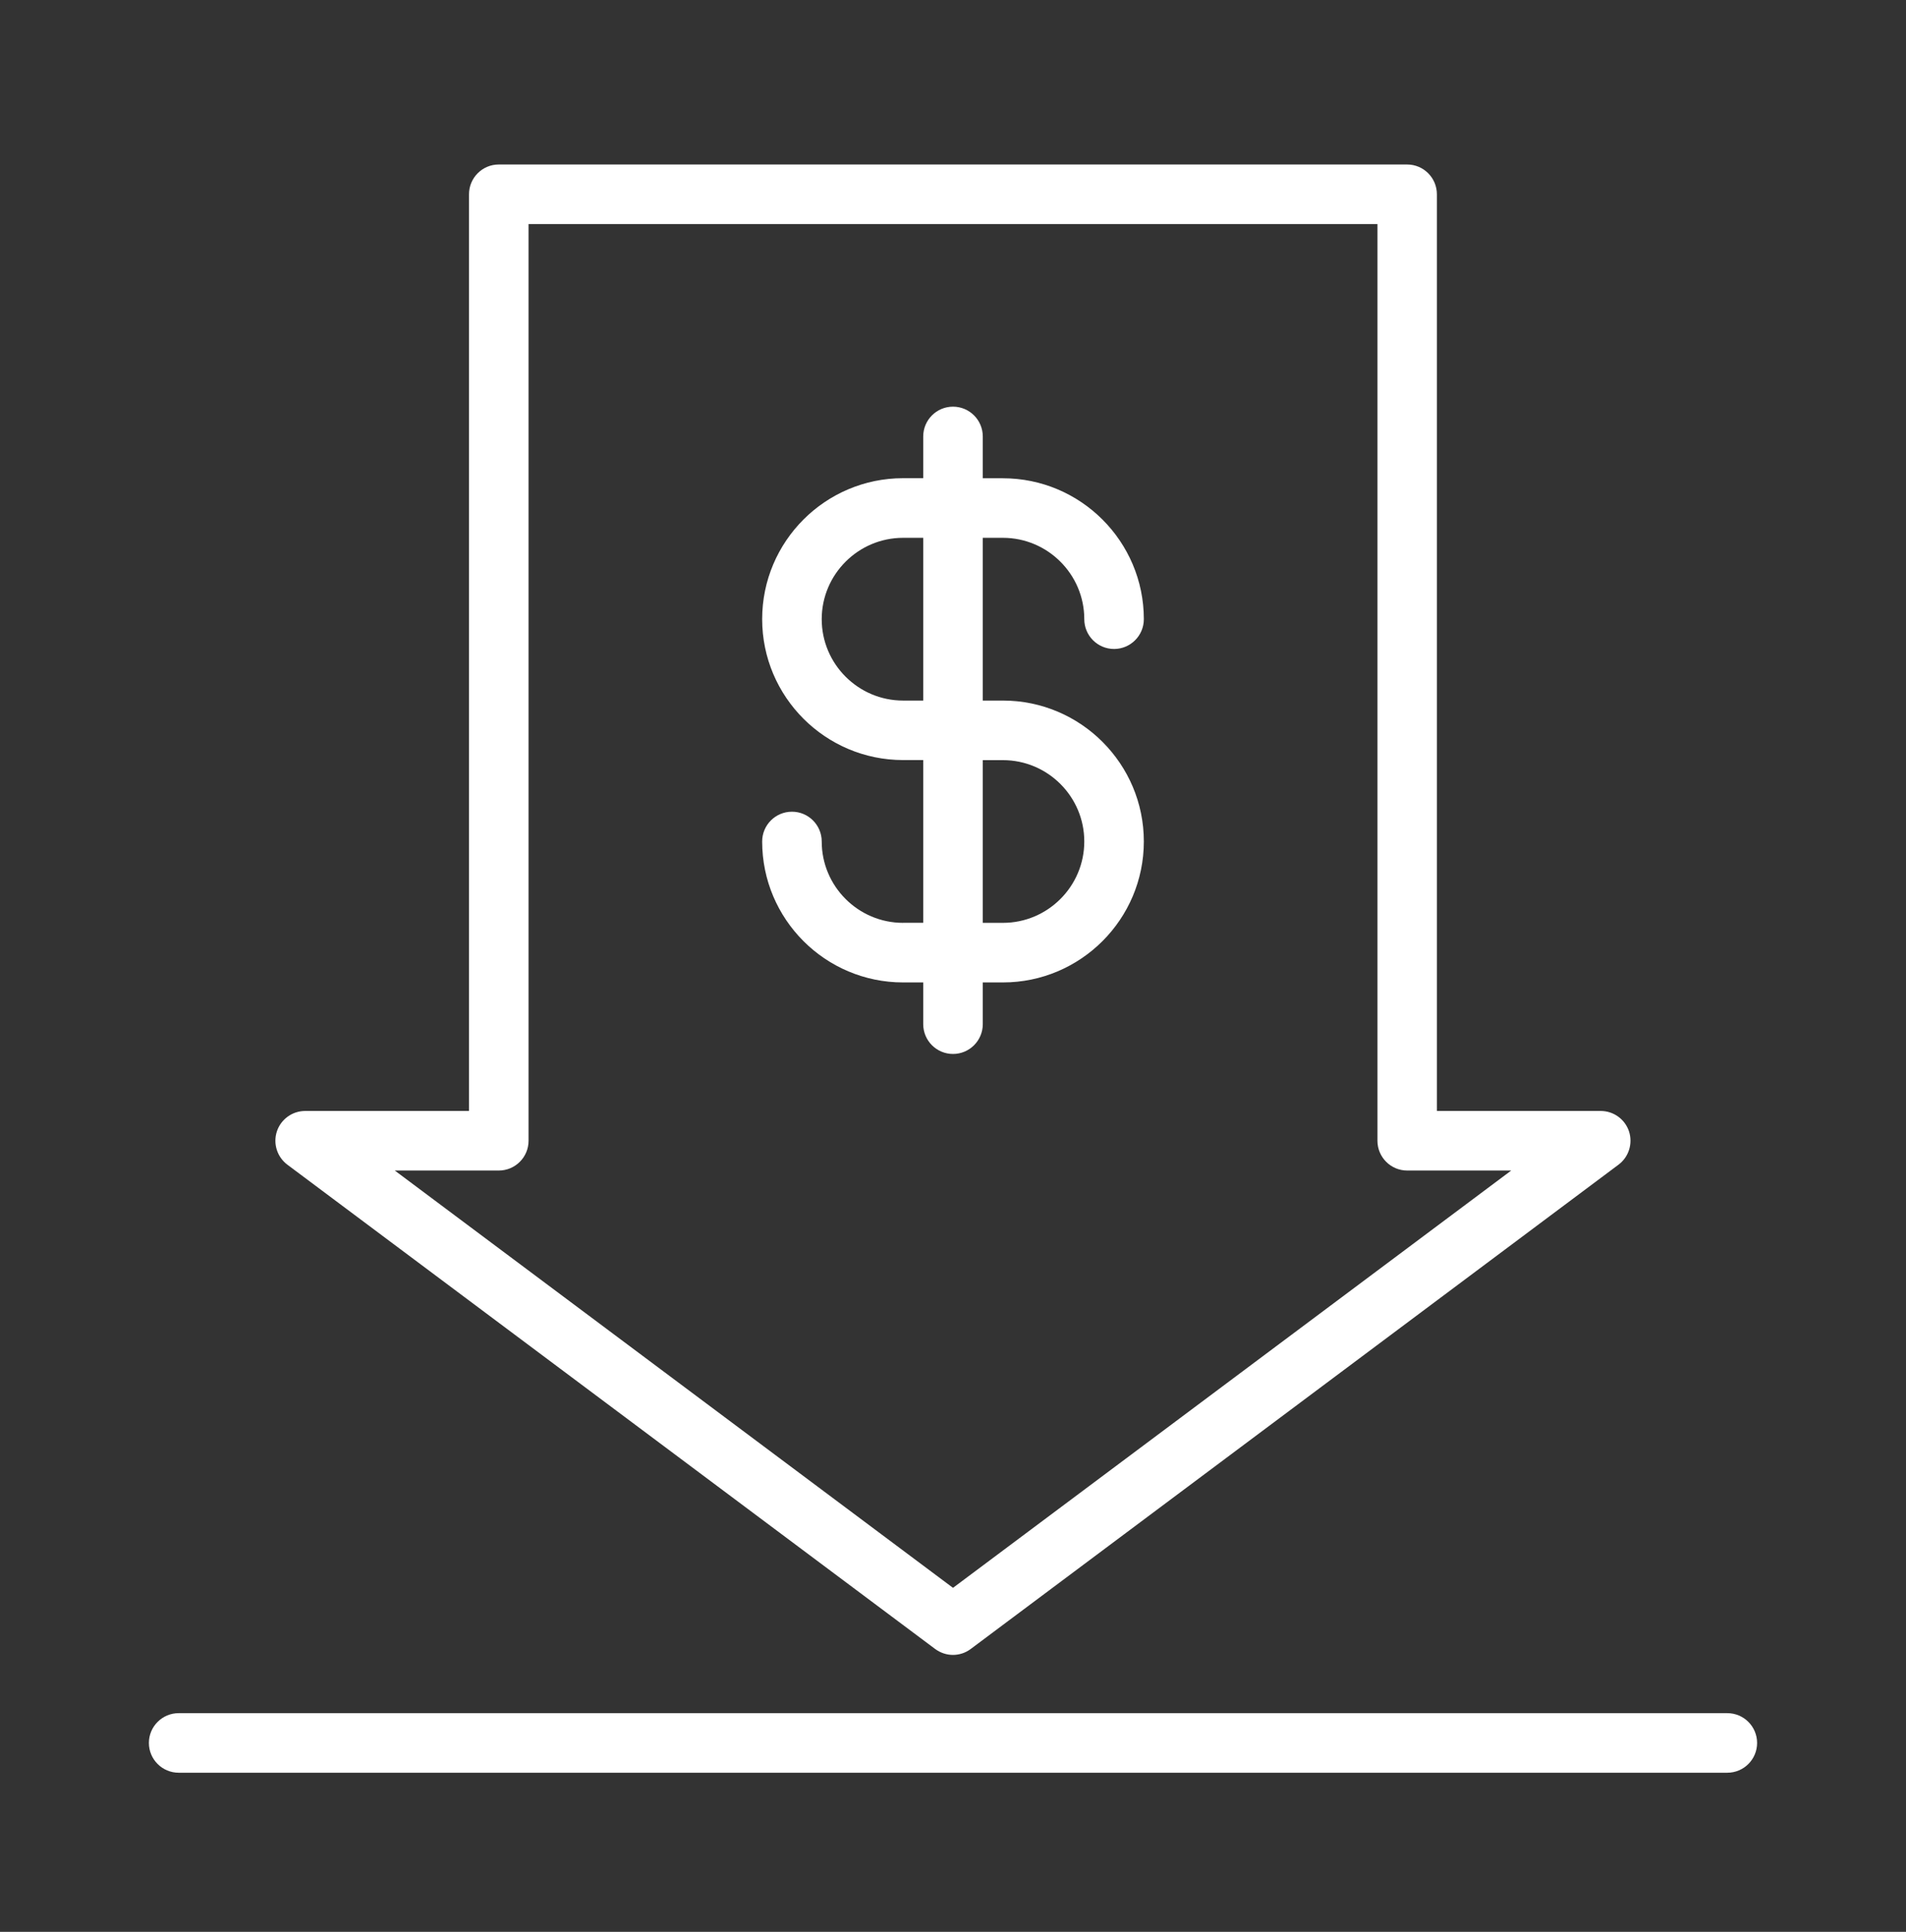 <svg fill="none" viewBox="0 0 74 75" height="75" width="74" xmlns="http://www.w3.org/2000/svg">
  <rect x="0" y="0" width="74" height="75" fill="#333333" stroke="none"/>
  <path fill="white" d="M35.062 35.828C33.321 35.828 31.903 34.411 31.903 32.669C31.903 32.031 31.385 31.513 30.747 31.513C30.109 31.513 29.591 32.031 29.591 32.669C29.591 35.687 32.044 38.141 35.062 38.141H35.844V39.762C35.844 40.4 36.362 40.918 37 40.918C37.638 40.918 38.156 40.4 38.156 39.762V38.141H38.938C41.956 38.141 44.409 35.685 44.409 32.669C44.409 29.654 41.956 27.198 38.938 27.198H38.156V20.88H38.938C40.679 20.88 42.097 22.298 42.097 24.039C42.097 24.677 42.615 25.195 43.253 25.195C43.891 25.195 44.409 24.677 44.409 24.039C44.409 21.021 41.953 18.568 38.938 18.568H38.156V16.944C38.156 16.306 37.638 15.788 37 15.788C36.362 15.788 35.844 16.306 35.844 16.944V18.565H35.062C32.044 18.565 29.591 21.021 29.591 24.037C29.591 27.052 32.044 29.508 35.062 29.508H35.844V35.826H35.062V35.828ZM35.062 27.198C33.321 27.198 31.903 25.78 31.903 24.039C31.903 22.298 33.321 20.88 35.062 20.88H35.844V27.198H35.062ZM38.156 29.511H38.938C40.679 29.511 42.097 30.928 42.097 32.669C42.097 34.411 40.679 35.828 38.938 35.828H38.156V29.511Z"></path>
  <path fill="white" d="M18.209 7.542V43.131H11.849C11.352 43.131 10.908 43.45 10.751 43.922C10.594 44.396 10.758 44.916 11.155 45.215L36.306 64.018C36.512 64.17 36.755 64.249 36.998 64.249C37.24 64.249 37.483 64.173 37.689 64.018L62.84 45.215C63.238 44.916 63.4 44.396 63.245 43.922C63.087 43.45 62.646 43.131 62.146 43.131H55.787V7.542C55.787 6.904 55.269 6.386 54.63 6.386H19.365C18.727 6.386 18.209 6.904 18.209 7.542ZM20.521 44.287V8.698H53.479V44.287C53.479 44.926 53.997 45.444 54.635 45.444H58.673L37 61.645L15.327 45.444H19.365C20.003 45.444 20.521 44.926 20.521 44.287Z"></path>
  <path fill="white" d="M67.062 66.51H6.938C6.299 66.51 5.781 67.028 5.781 67.667C5.781 68.305 6.299 68.823 6.938 68.823H67.062C67.701 68.823 68.219 68.305 68.219 67.667C68.219 67.028 67.701 66.51 67.062 66.51Z"></path>
</svg>